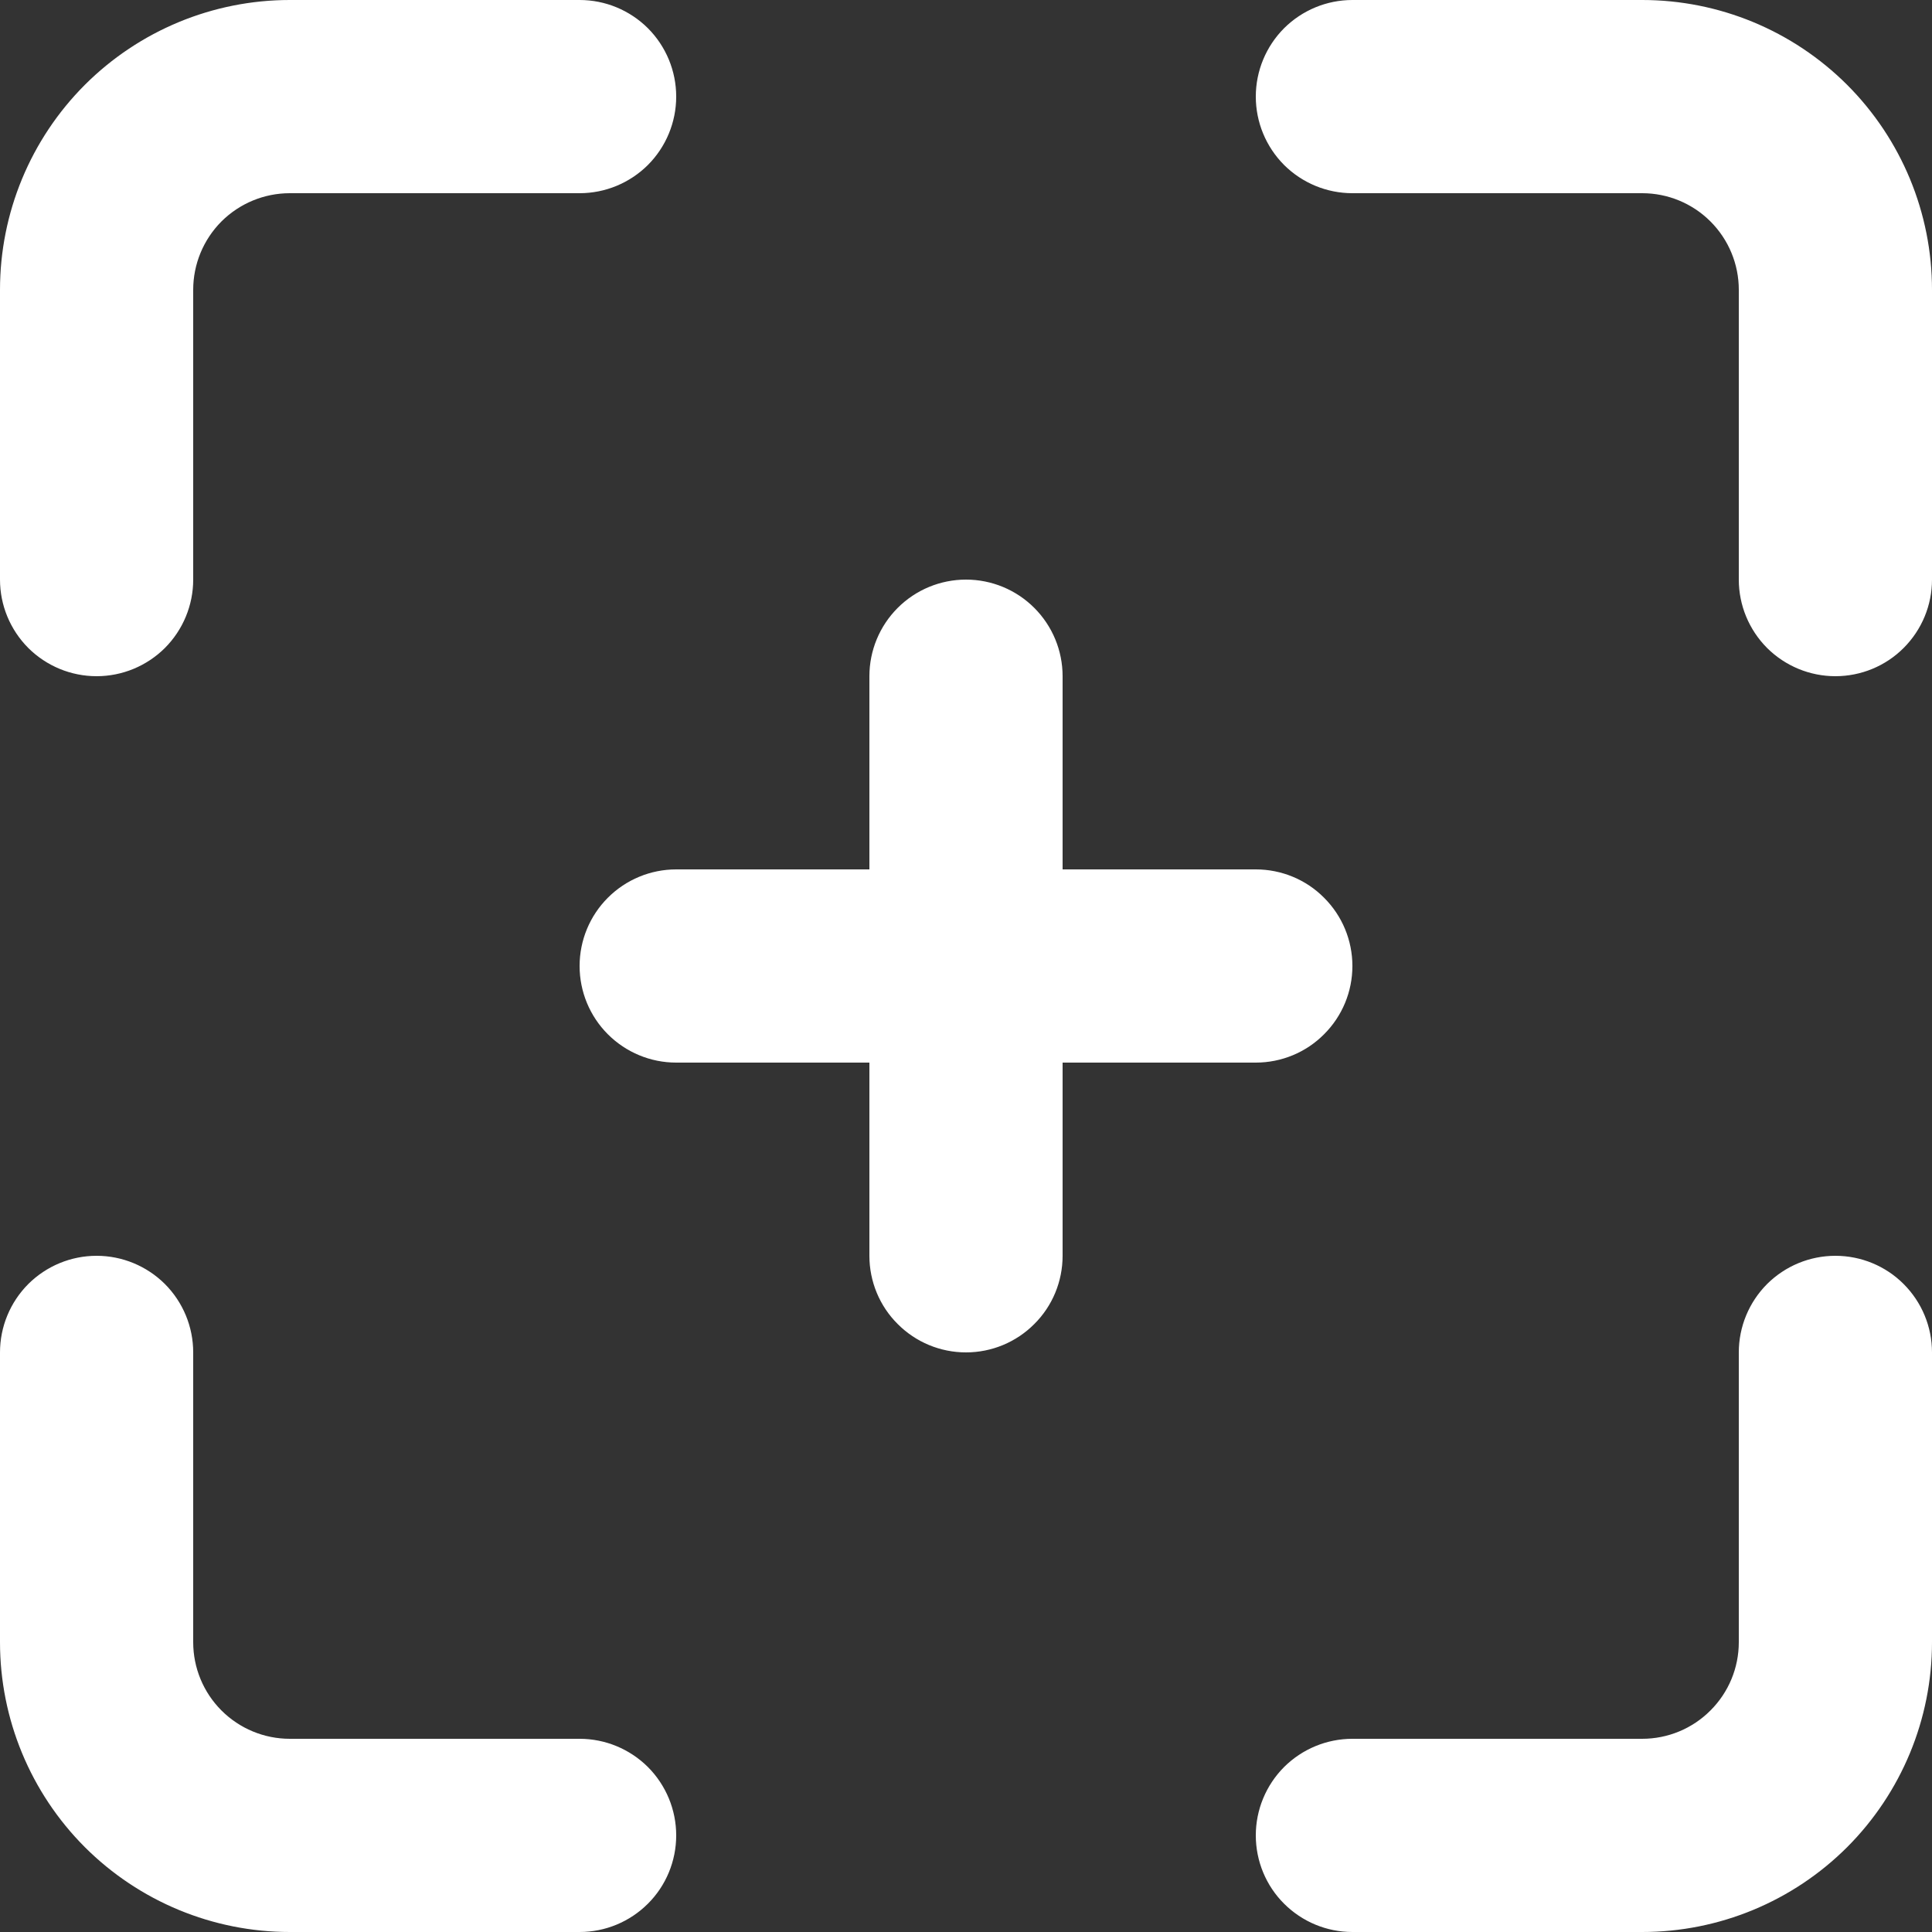 <svg width="20" height="20" viewBox="0 0 24 24" fill="none" xmlns="http://www.w3.org/2000/svg">
<rect x="0" y="0" width="24" height="24" fill="#333333" stroke="none"/>
<path d="M7.2 21.6H3.6C3.282 21.6 2.977 21.474 2.751 21.248C2.526 21.023 2.4 20.718 2.4 20.4V16.8C2.4 16.482 2.274 16.177 2.049 15.951C1.823 15.726 1.518 15.6 1.2 15.6C0.882 15.6 0.577 15.726 0.351 15.951C0.126 16.177 0 16.482 0 16.8V20.4C0 21.355 0.379 22.27 1.054 22.946C1.73 23.621 2.645 24 3.6 24H7.2C7.518 24 7.823 23.874 8.049 23.648C8.274 23.424 8.4 23.118 8.4 22.8C8.4 22.482 8.274 22.177 8.049 21.951C7.823 21.726 7.518 21.6 7.2 21.6V21.6ZM1.2 8.4C1.518 8.4 1.823 8.274 2.049 8.049C2.274 7.823 2.4 7.518 2.4 7.2V3.6C2.4 3.282 2.526 2.977 2.751 2.751C2.977 2.526 3.282 2.4 3.6 2.4H7.2C7.518 2.4 7.823 2.274 8.049 2.049C8.274 1.823 8.4 1.518 8.4 1.2C8.4 0.882 8.274 0.577 8.049 0.351C7.823 0.126 7.518 0 7.2 0H3.6C2.645 0 1.73 0.379 1.054 1.054C0.379 1.73 0 2.645 0 3.6V7.2C0 7.518 0.126 7.823 0.351 8.049C0.577 8.274 0.882 8.4 1.2 8.4ZM20.4 0H16.8C16.482 0 16.177 0.126 15.951 0.351C15.726 0.577 15.6 0.882 15.6 1.2C15.6 1.518 15.726 1.823 15.951 2.049C16.177 2.274 16.482 2.4 16.8 2.4H20.4C20.718 2.4 21.023 2.526 21.248 2.751C21.474 2.977 21.6 3.282 21.6 3.6V7.2C21.6 7.518 21.726 7.823 21.951 8.049C22.177 8.274 22.482 8.4 22.8 8.4C23.118 8.4 23.424 8.274 23.648 8.049C23.874 7.823 24 7.518 24 7.2V3.6C24 2.645 23.621 1.73 22.946 1.054C22.27 0.379 21.355 0 20.4 0ZM16.8 12C16.8 11.682 16.674 11.377 16.448 11.152C16.224 10.926 15.918 10.8 15.6 10.8H13.2V8.4C13.2 8.082 13.074 7.777 12.848 7.551C12.623 7.326 12.318 7.2 12 7.2C11.682 7.2 11.377 7.326 11.152 7.551C10.926 7.777 10.8 8.082 10.8 8.4V10.8H8.4C8.082 10.8 7.777 10.926 7.551 11.152C7.326 11.377 7.2 11.682 7.2 12C7.2 12.318 7.326 12.623 7.551 12.848C7.777 13.074 8.082 13.2 8.4 13.2H10.8V15.6C10.8 15.918 10.926 16.224 11.152 16.448C11.377 16.674 11.682 16.8 12 16.8C12.318 16.8 12.623 16.674 12.848 16.448C13.074 16.224 13.2 15.918 13.2 15.6V13.2H15.6C15.918 13.2 16.224 13.074 16.448 12.848C16.674 12.623 16.8 12.318 16.8 12ZM22.8 15.6C22.482 15.6 22.177 15.726 21.951 15.951C21.726 16.177 21.6 16.482 21.6 16.8V20.4C21.6 20.718 21.474 21.023 21.248 21.248C21.023 21.474 20.718 21.6 20.4 21.6H16.8C16.482 21.6 16.177 21.726 15.951 21.951C15.726 22.177 15.6 22.482 15.6 22.8C15.6 23.118 15.726 23.424 15.951 23.648C16.177 23.874 16.482 24 16.8 24H20.4C21.355 24 22.27 23.621 22.946 22.946C23.621 22.27 24 21.355 24 20.4V16.8C24 16.482 23.874 16.177 23.648 15.951C23.424 15.726 23.118 15.6 22.8 15.6Z" fill="#fff"/>
</svg>
